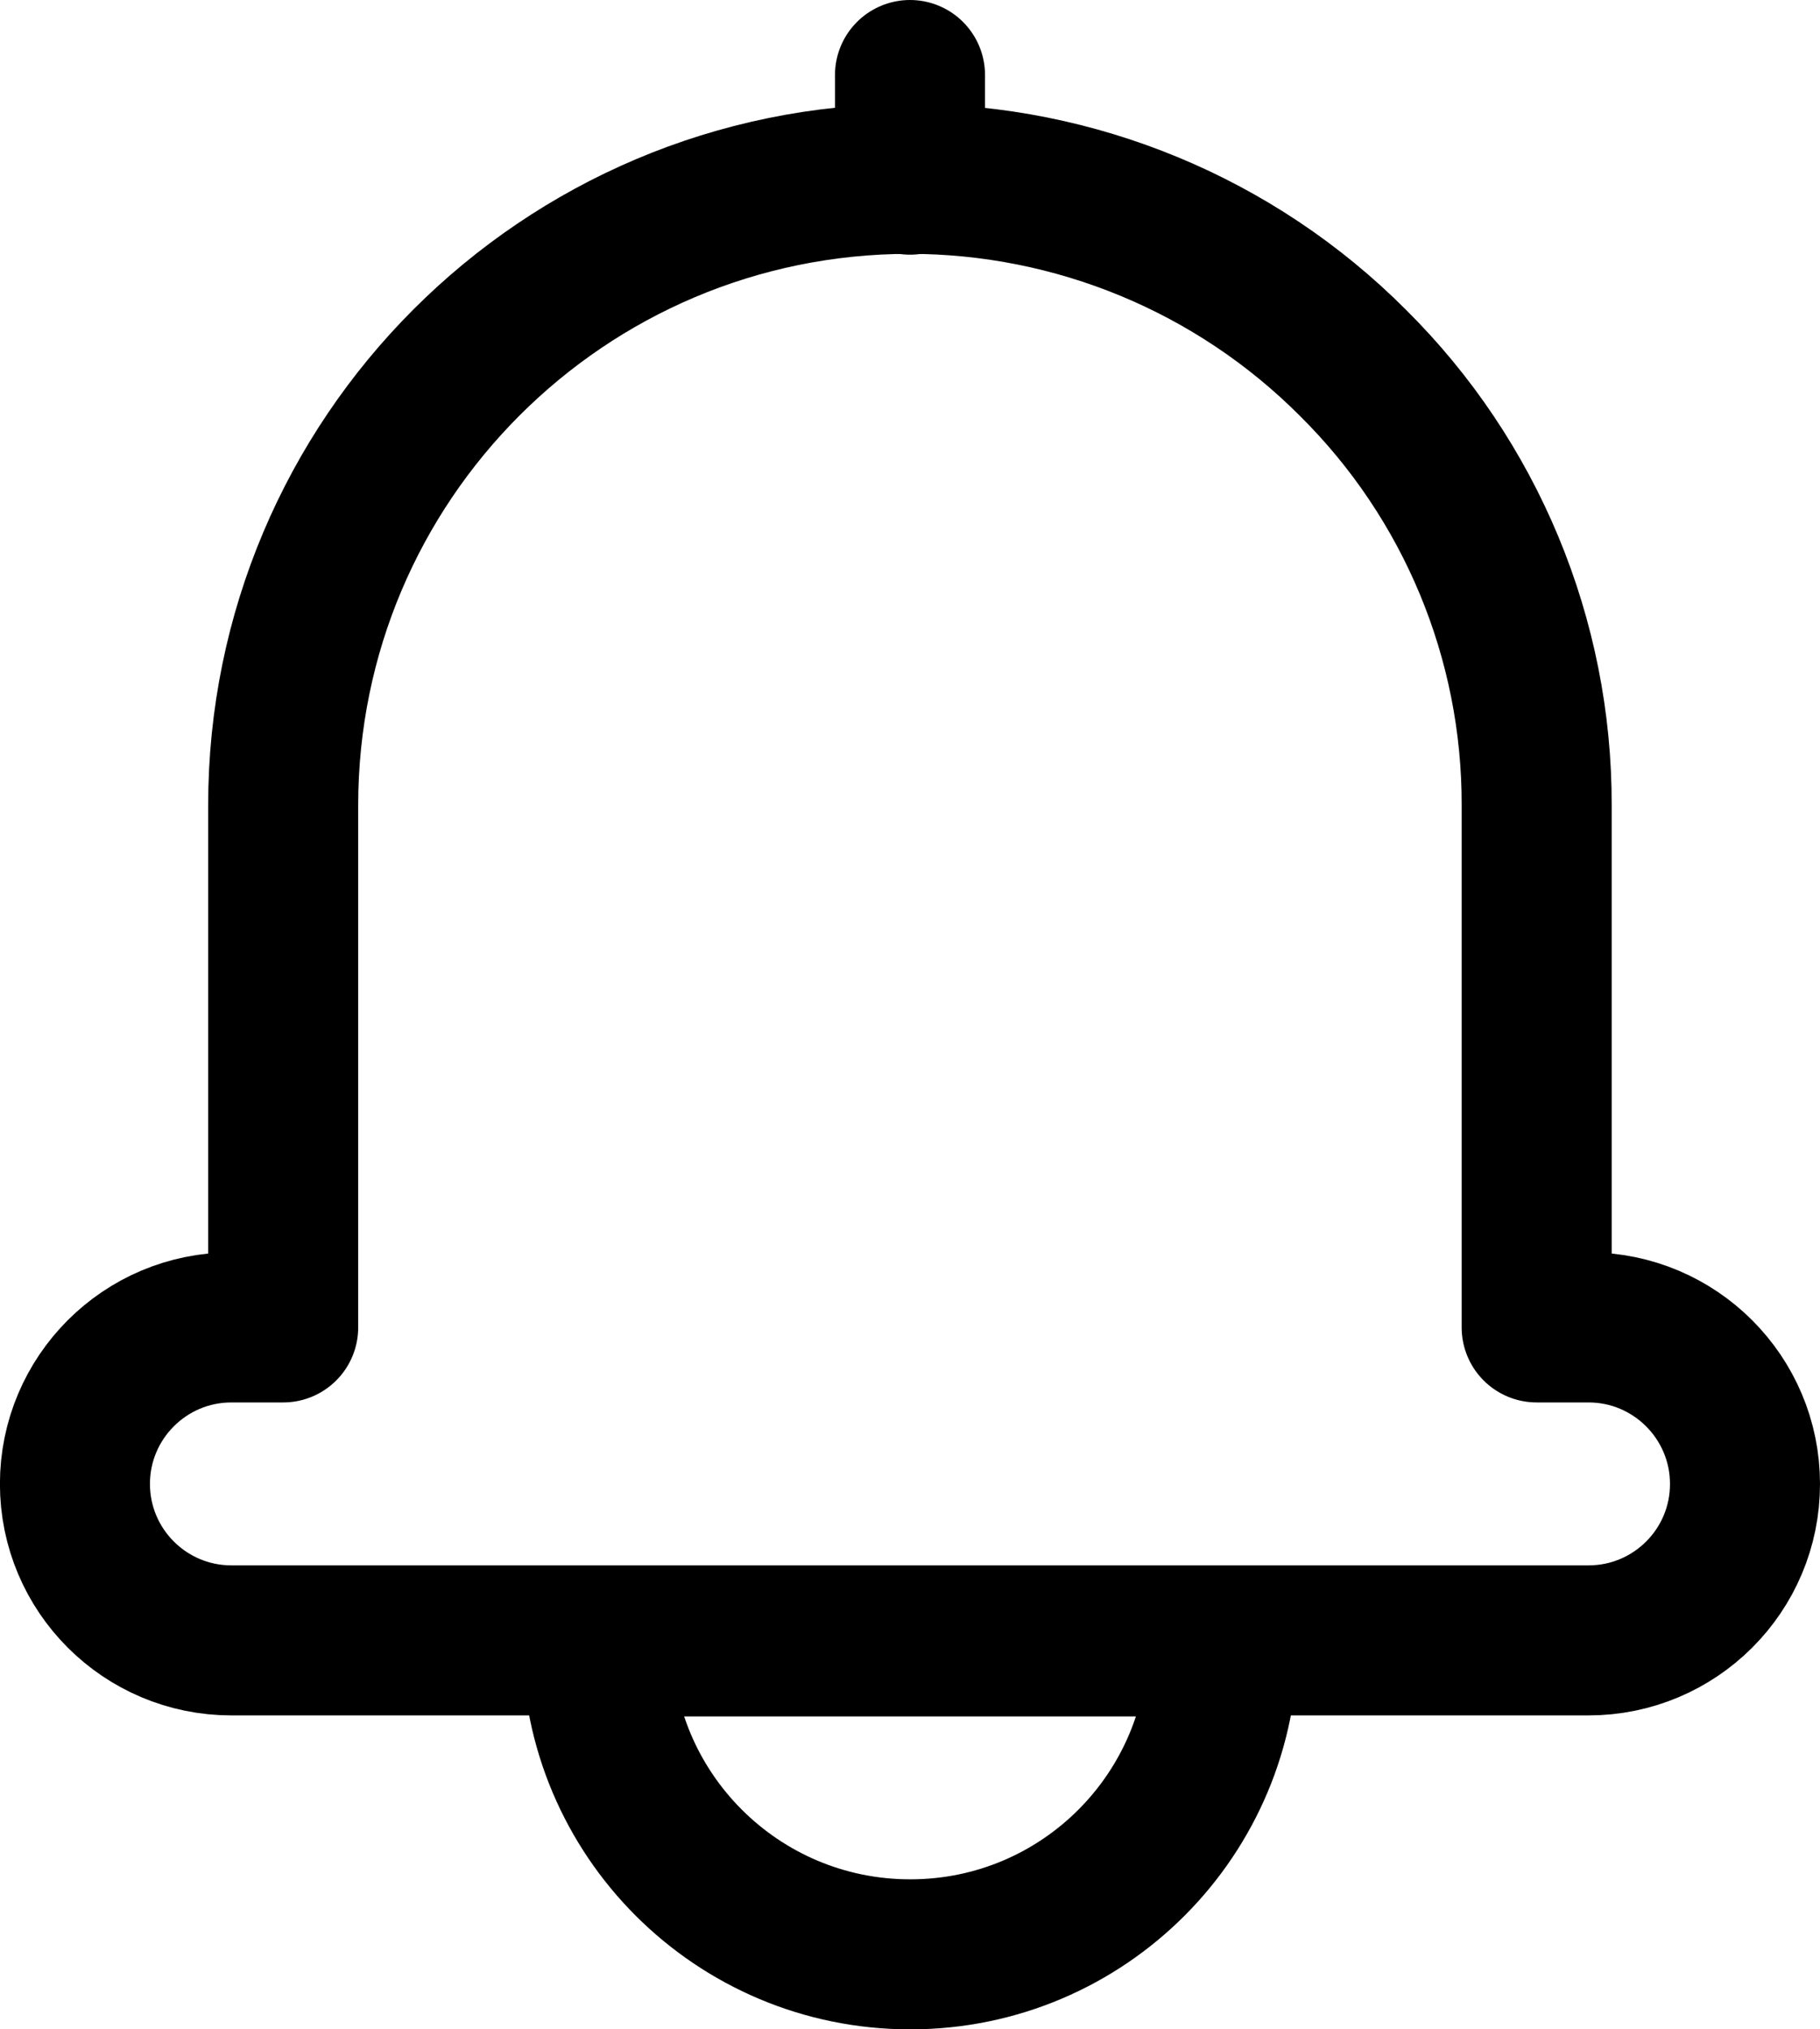 <?xml version="1.0" encoding="utf-8"?>
<!-- Generator: Adobe Illustrator 13.0.0, SVG Export Plug-In . SVG Version: 6.00 Build 14948)  -->
<!DOCTYPE svg PUBLIC "-//W3C//DTD SVG 1.1//EN" "http://www.w3.org/Graphics/SVG/1.1/DTD/svg11.dtd">
<svg version="1.1" id="Layer_1" xmlns="http://www.w3.org/2000/svg" xmlns:xlink="http://www.w3.org/1999/xlink" x="0px" y="0px"
	 width="24.262px" height="27.051px" viewBox="0 0 24.262 27.051" enable-background="new 0 0 24.262 27.051" xml:space="preserve">
<g id="ico_notifications" transform="translate(1 1)">
	<g id="Group_8294" transform="translate(0 1.381)">
		<path id="Path_9281" fill="none" stroke="#000000" stroke-width="2" stroke-linecap="round" stroke-linejoin="round" d="
			M20.176,19.486H2.085c-1.152,0-2.086-0.934-2.086-2.086c0-1.151,0.934-2.086,2.086-2.086h0.69V8.355
			c-0.001-4.611,3.735-8.35,8.347-8.352c2.219,0,4.346,0.881,5.913,2.452c1.573,1.559,2.456,3.685,2.45,5.9v6.959h0.691
			c1.151,0,2.086,0.935,2.086,2.086C22.263,18.553,21.328,19.486,20.176,19.486L20.176,19.486z"/>
	</g>
	<g id="Group_8295" transform="translate(11.131 0)">
		<path id="Path_9282" fill="none" stroke="#000000" stroke-width="2" stroke-linecap="round" stroke-linejoin="round" d="M0,1.395
			V0"/>
	</g>
	<g id="Group_8296" transform="translate(6.96 20.881)">
		<path id="Path_9283" fill="none" stroke="#000000" stroke-width="2" stroke-linecap="round" stroke-linejoin="round" d="
			M4.171,4.171C1.867,4.17,0,2.304,0,0h8.341c0.004,2.3-1.857,4.167-4.157,4.171C4.18,4.171,4.175,4.171,4.171,4.171z"/>
	</g>
</g>
</svg>
